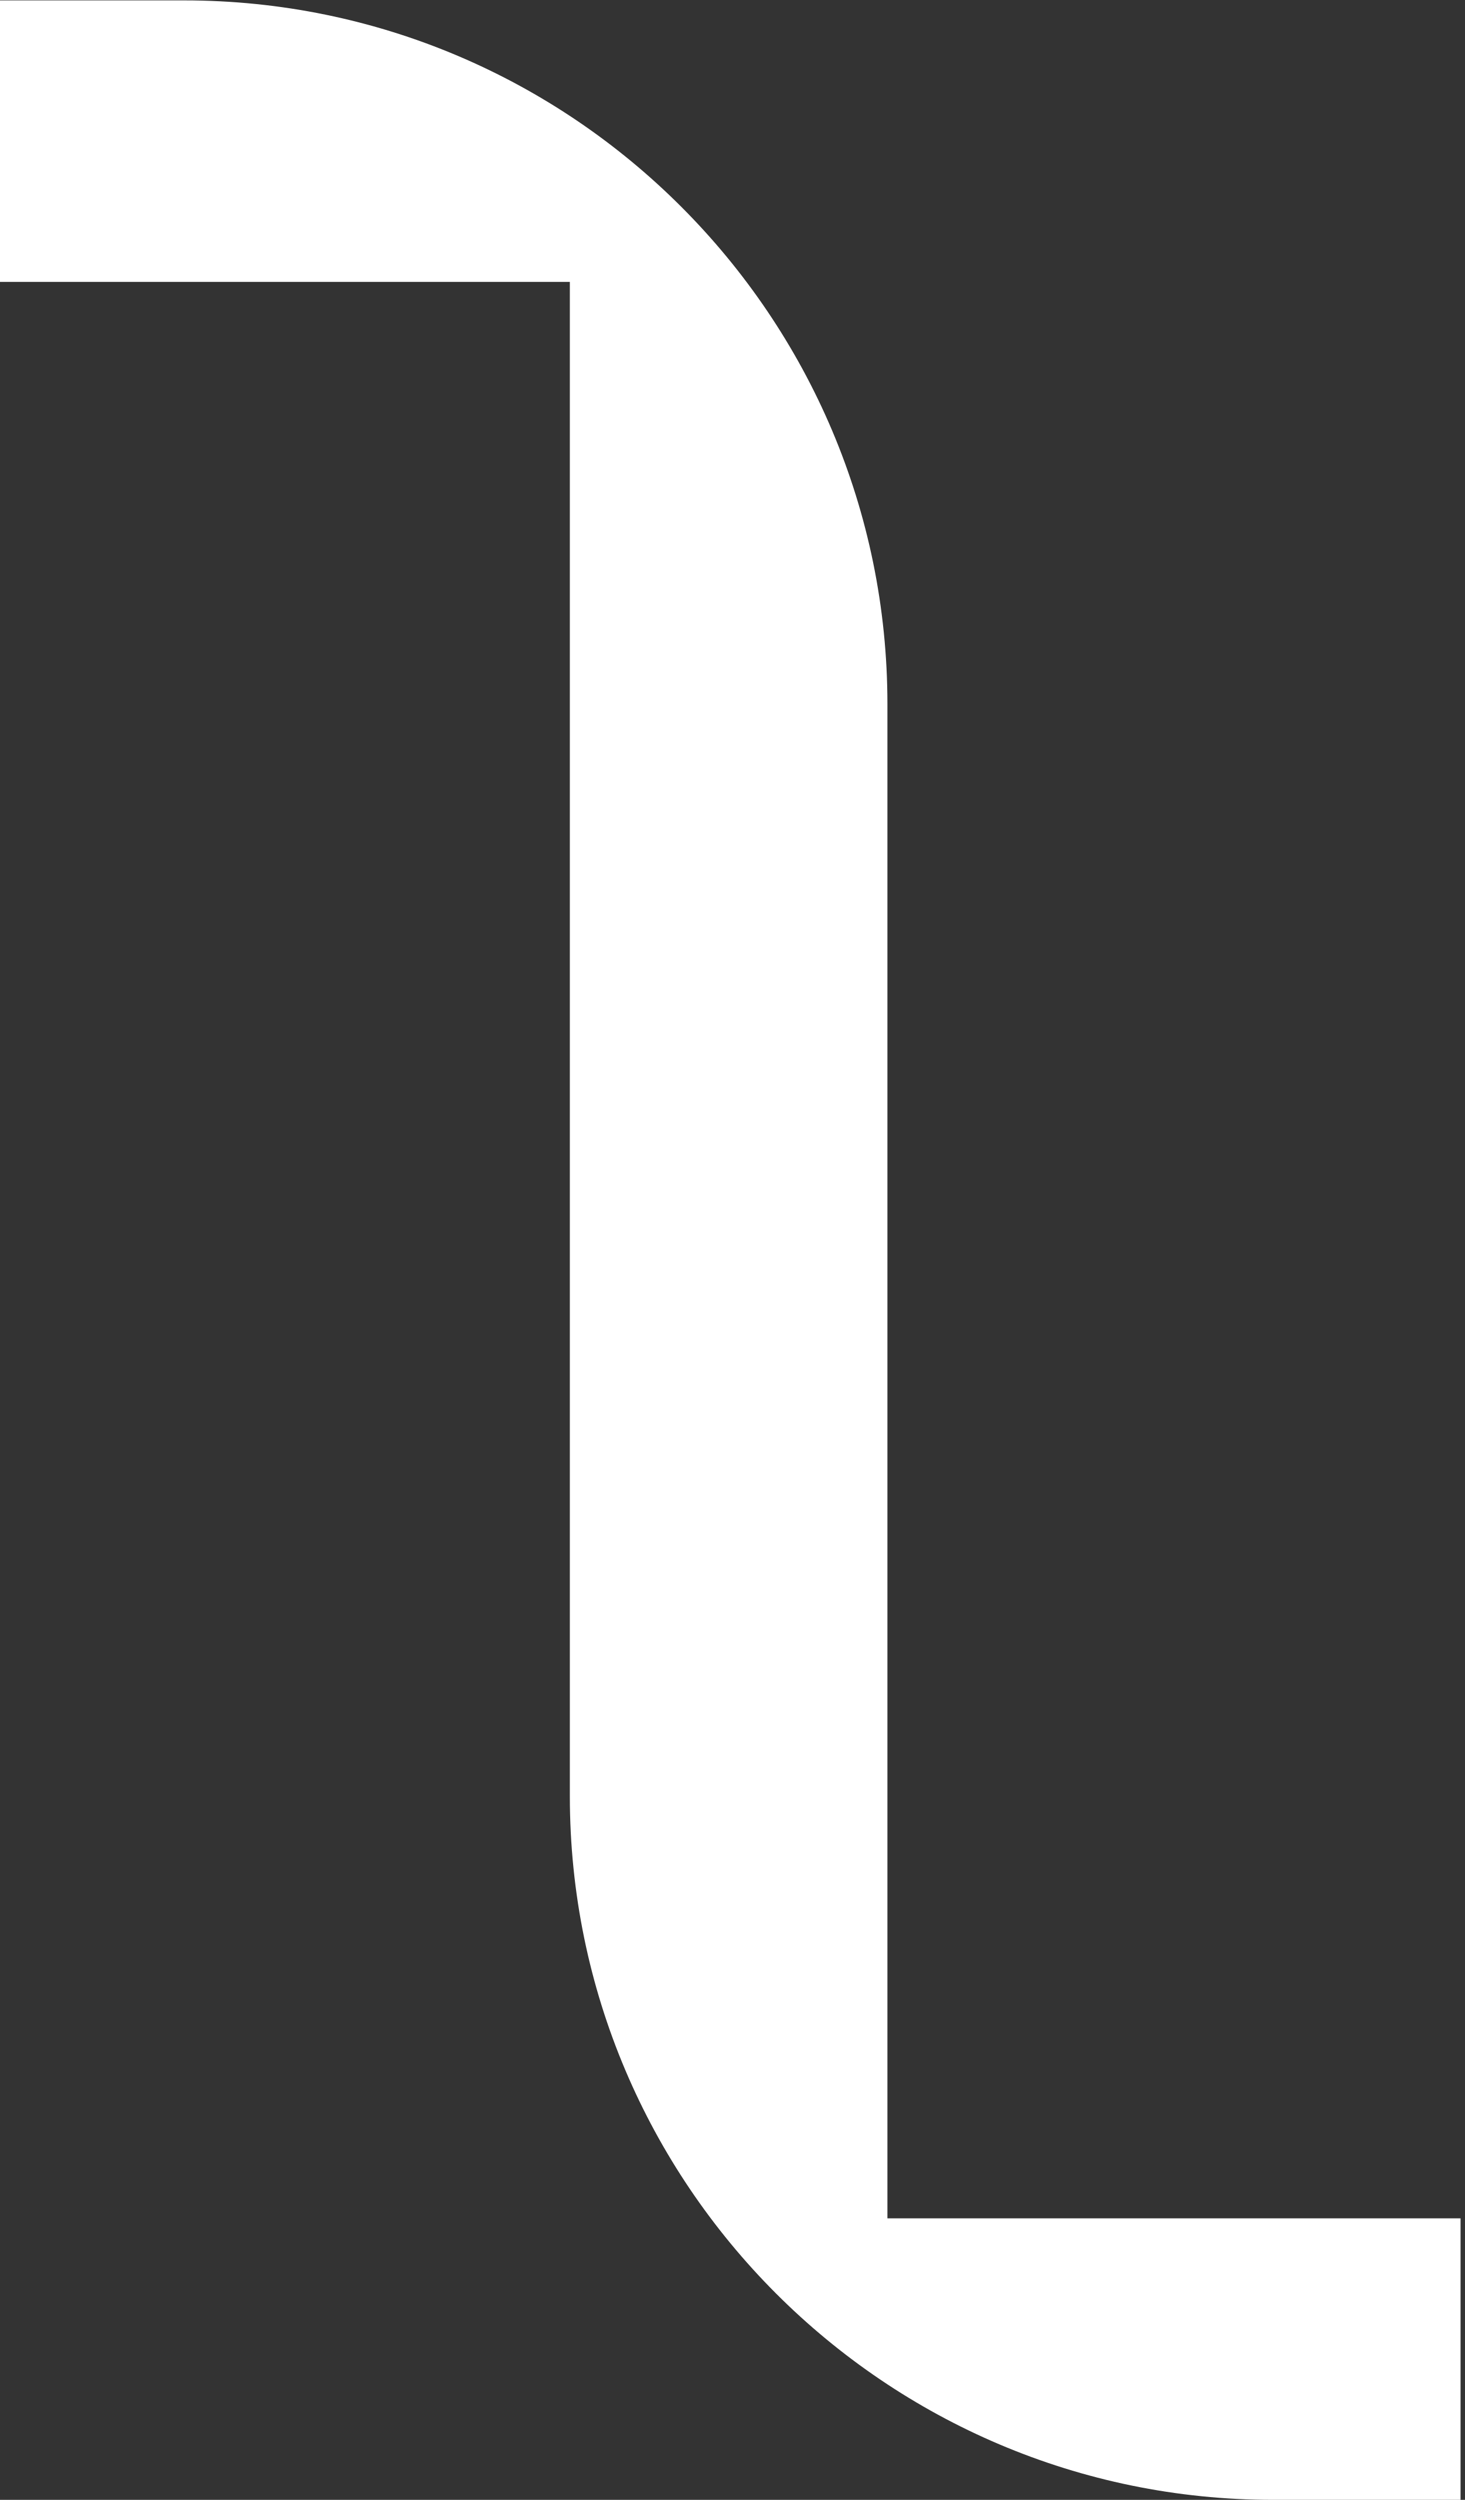 <svg width="309" height="527" viewBox="0 0 309 527" fill="none" xmlns="http://www.w3.org/2000/svg">
<rect x="0" y="0" width="309" height="527" fill="#333333" stroke="none"/>
<path d="M187.176 148.417C187.176 66.627 120.636 0.083 38.842 0.083H0V59.431H120.192V378.666C120.192 460.451 186.736 527 268.521 527H308.064V467.657H187.176V148.417Z" fill="white"/>
</svg>
